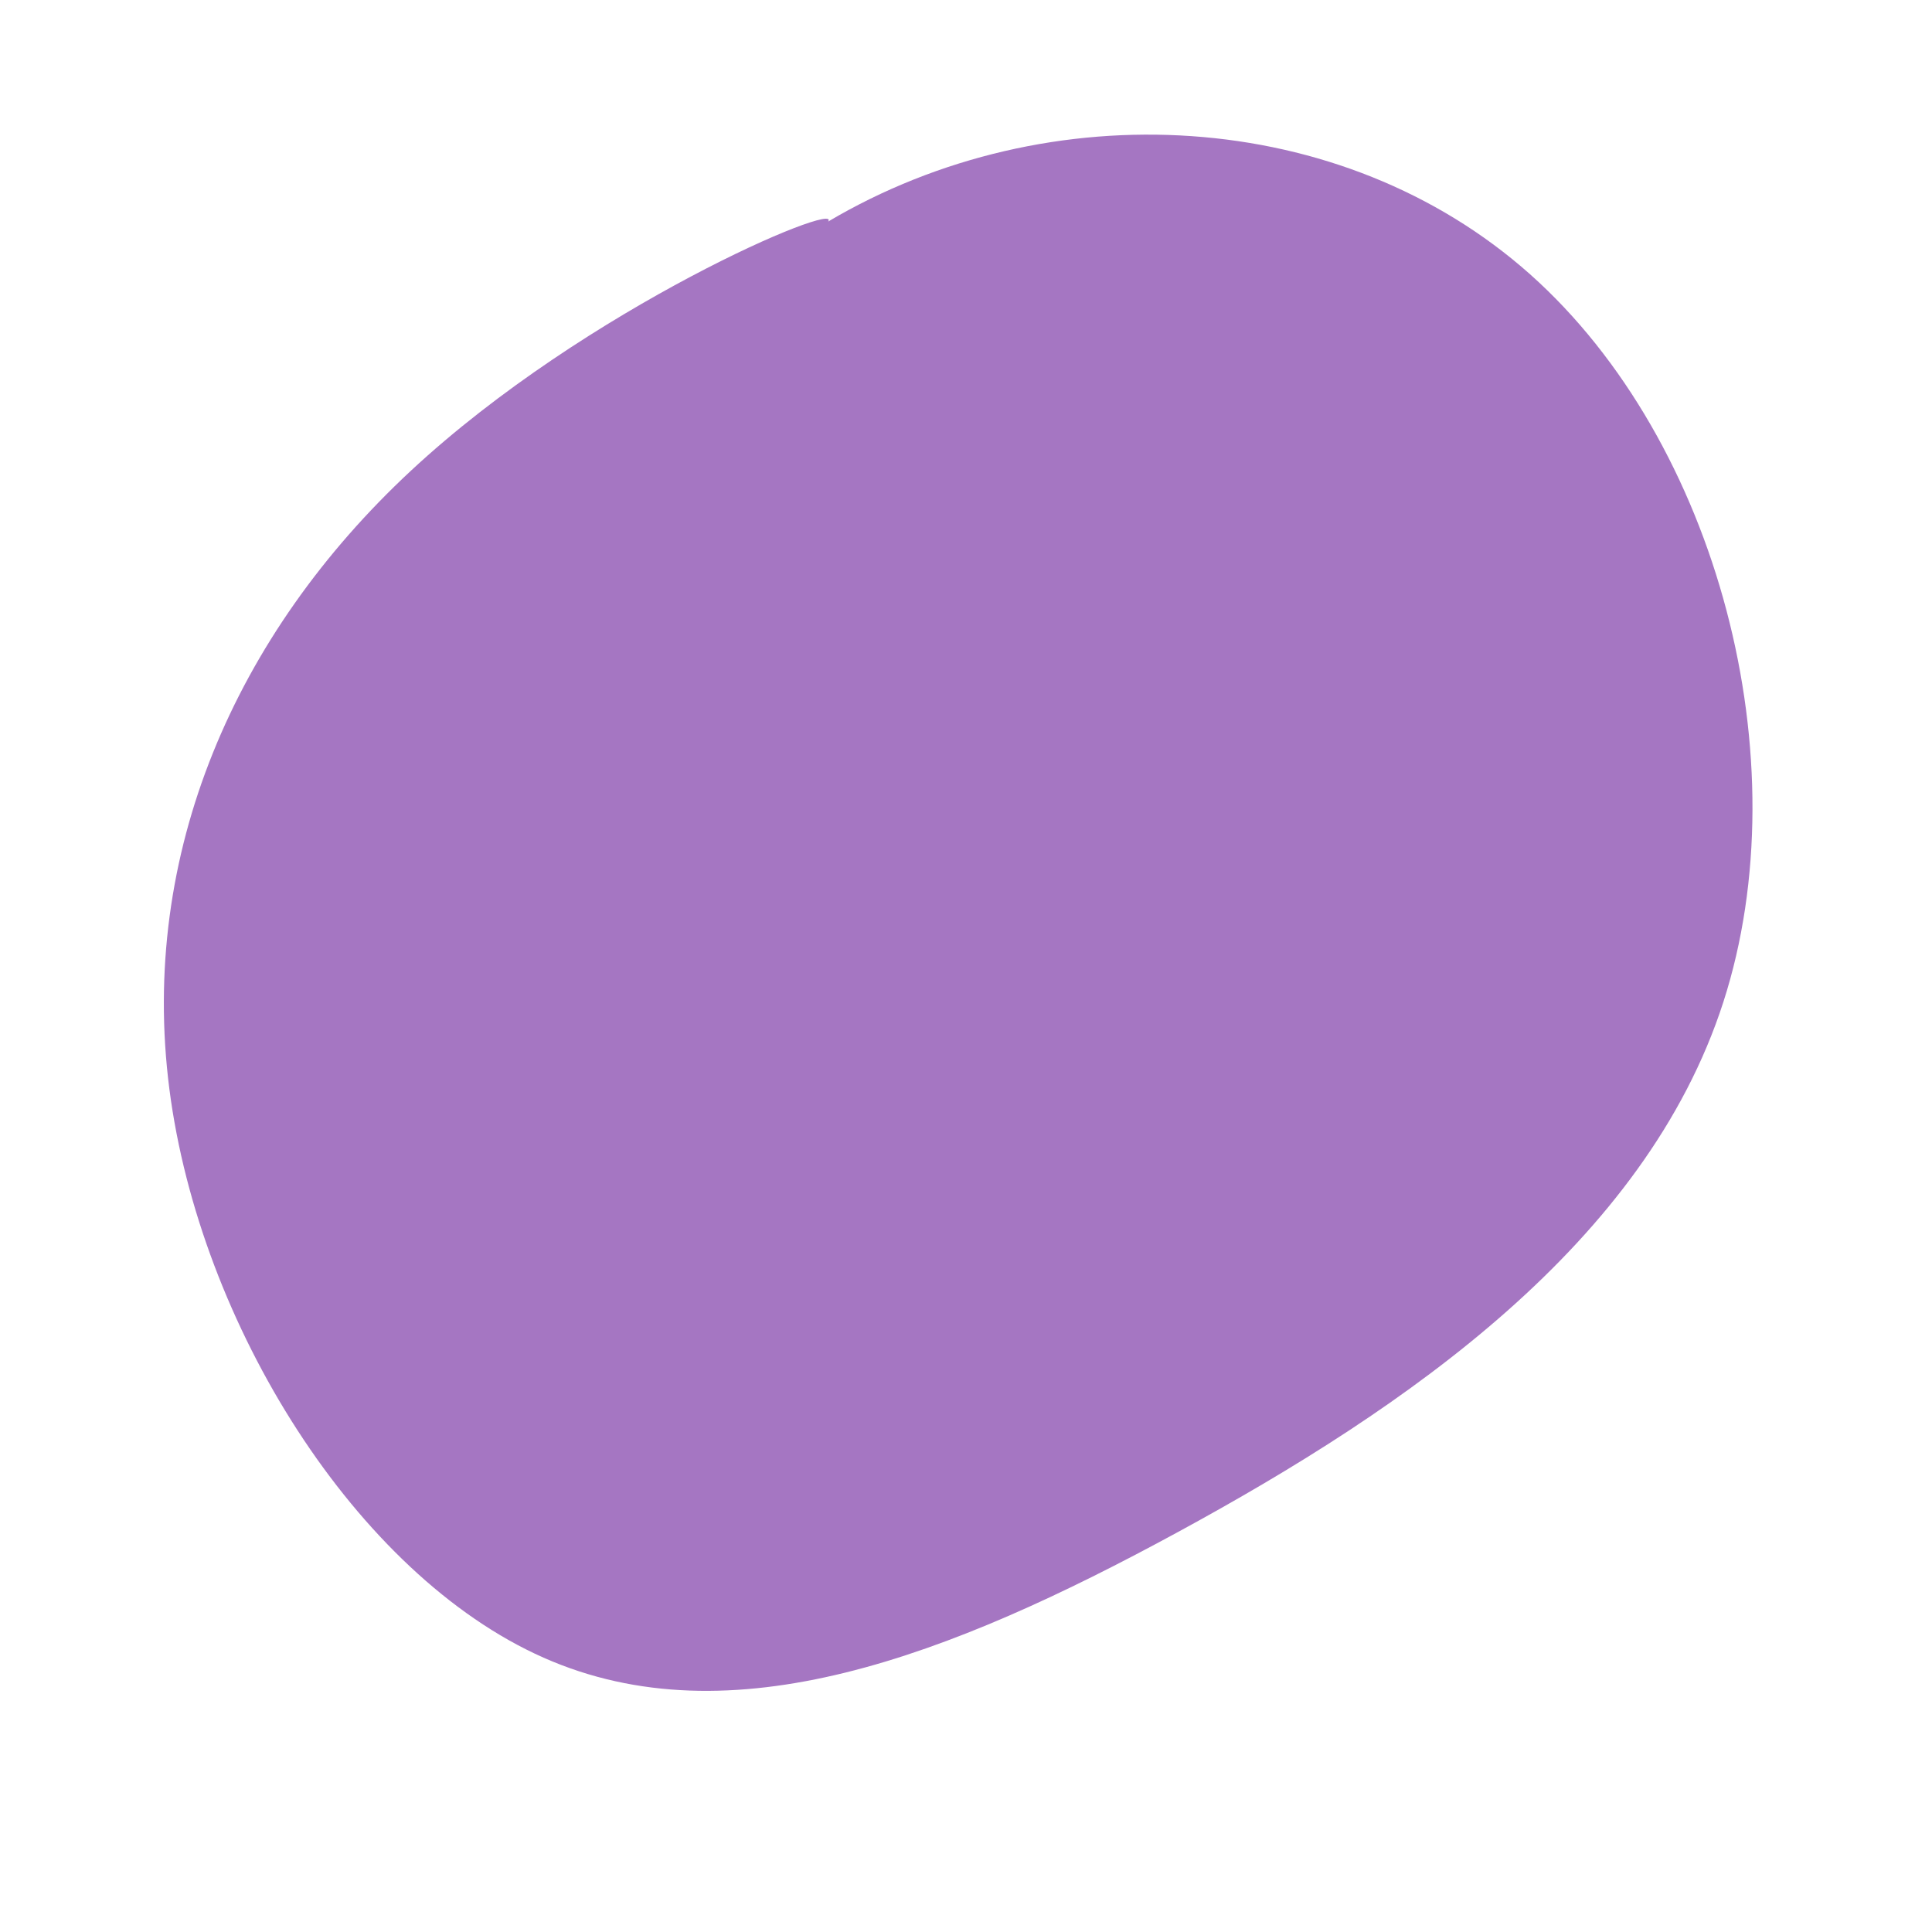<svg width="300" height="300" viewBox="0 0 300 300" fill="none" xmlns="http://www.w3.org/2000/svg">
<path d="M128.6 34.4C162.9 14.1 208.4 16.6 237.6 42.6C266.8 68.6 279.7 118.1 267.6 155.6C255.5 193.1 218.4 218.6 182.9 237.9C147.4 257.2 113.5 270.3 84.4 257.4C55.3 244.5 31 205.6 26.3 169.1C21.6 132.6 36.5 98.5 63.8 73.1C91.1 47.7 130.8 31 128.6 34.4Z" fill="#6a1b9a" fill-opacity="0.6"/>
</svg>